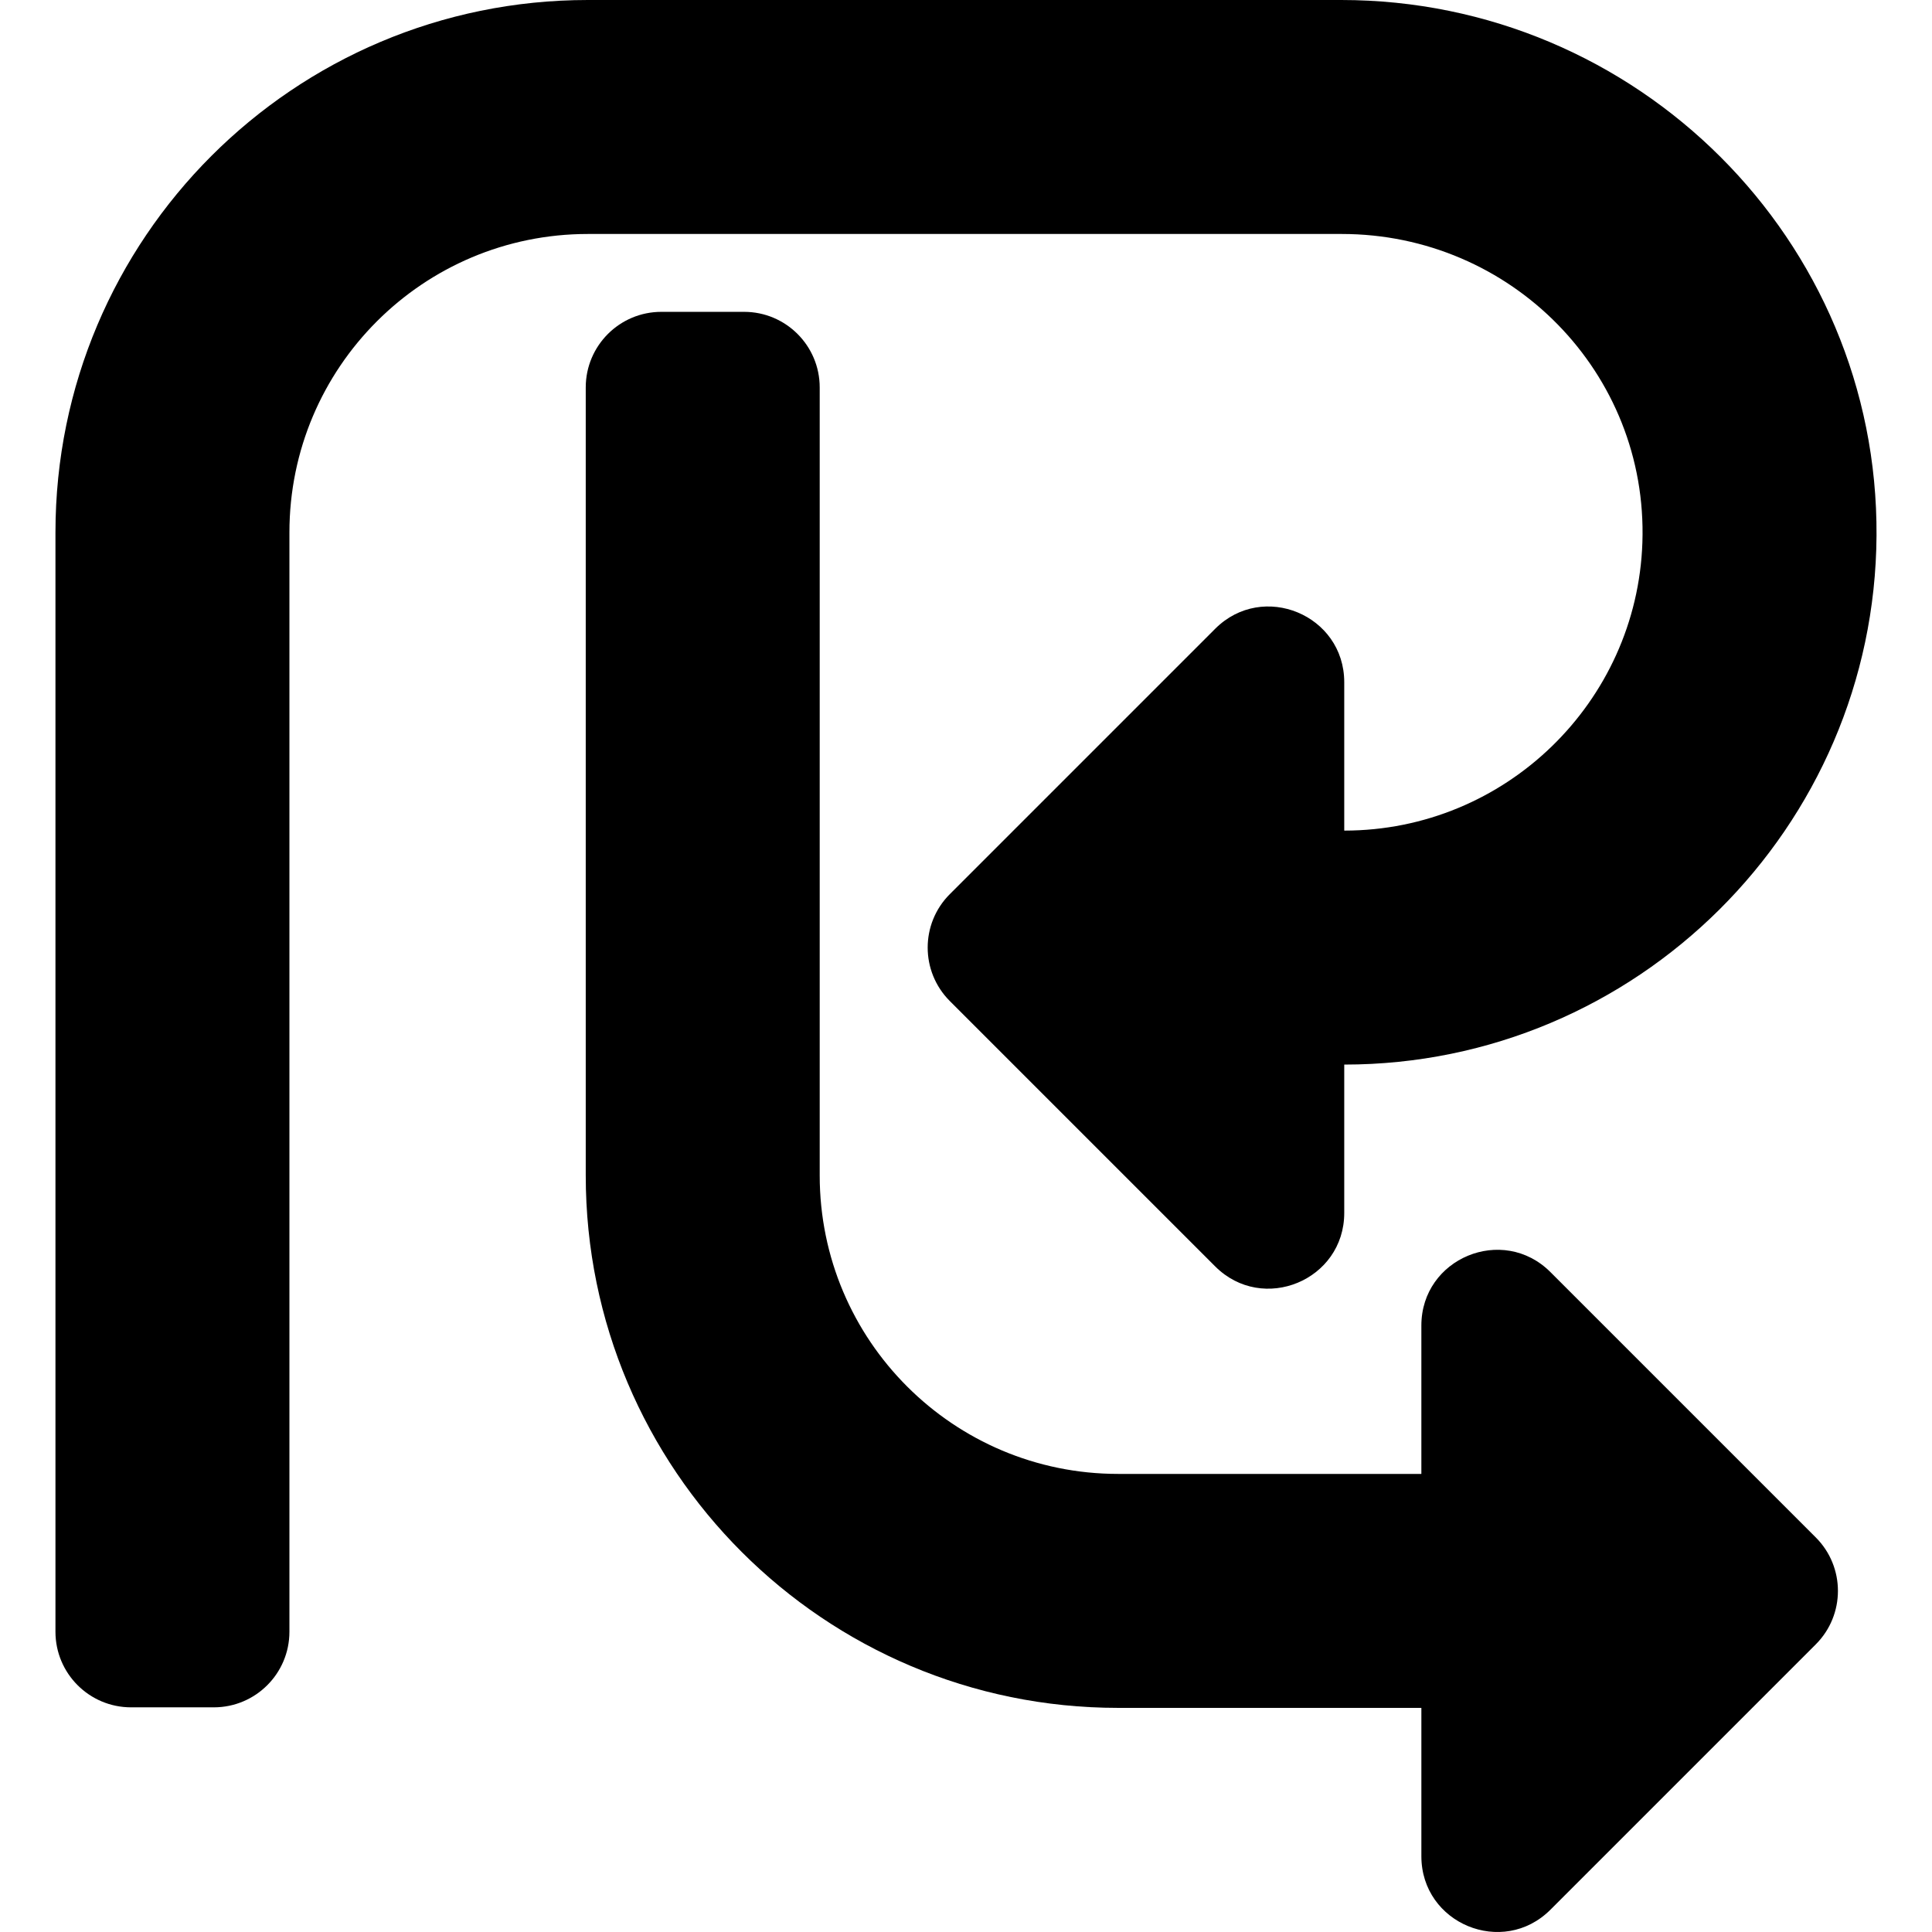 <?xml version="1.0" encoding="UTF-8"?>
<svg id="re"
	xmlns="http://www.w3.org/2000/svg" viewBox="0 0 2000 2000">
	<path id="Bottom_E" d="M1879.69,1591.55l-274.69-274.69c-49.3-49.3-133.61-14.39-133.61,55.34v153.45c0,.07-.06.14-.14.14h-313.74c-170.63,0-308.95-138.32-308.95-308.95V401.08c0-43.22-35.04-78.26-78.26-78.26h-85.68c-43.22,0-78.26,35.04-78.26,78.26v815.75c0,304.4,246.76,551.16,551.16,551.16h313.74c.07,0,.14.06.14.14v153.45c0,69.73,84.3,104.65,133.61,55.34l274.69-274.69c30.56-30.56,30.56-80.12,0-110.68Z"/>
	<path id="Top_R" d="M1388.39,0h-779.83C304.17,0,57.41,246.76,57.41,551.16v1138.01c0,43.22,35.04,78.26,78.26,78.26h85.68c43.22,0,78.26-35.04,78.26-78.26V551.16c0-170.63,138.32-308.95,308.95-308.95h780.37c175.72,0,317.21,143.77,311.27,319.39-5.59,165.36-141.82,298.17-308.5,298.24-.08,0-.14-.06-.14-.14v-153.45c0-69.73-84.3-104.65-133.61-55.34l-274.69,274.69c-30.56,30.56-30.56,80.12,0,110.68l274.69,274.69c49.3,49.3,133.61,14.39,133.61-55.34v-153.45c0-.07.06-.13.13-.13,302.63-.07,549.03-245.37,550.88-547.59C1944.46,248.29,1694.57,0,1388.39,0Z"/>
</svg>
